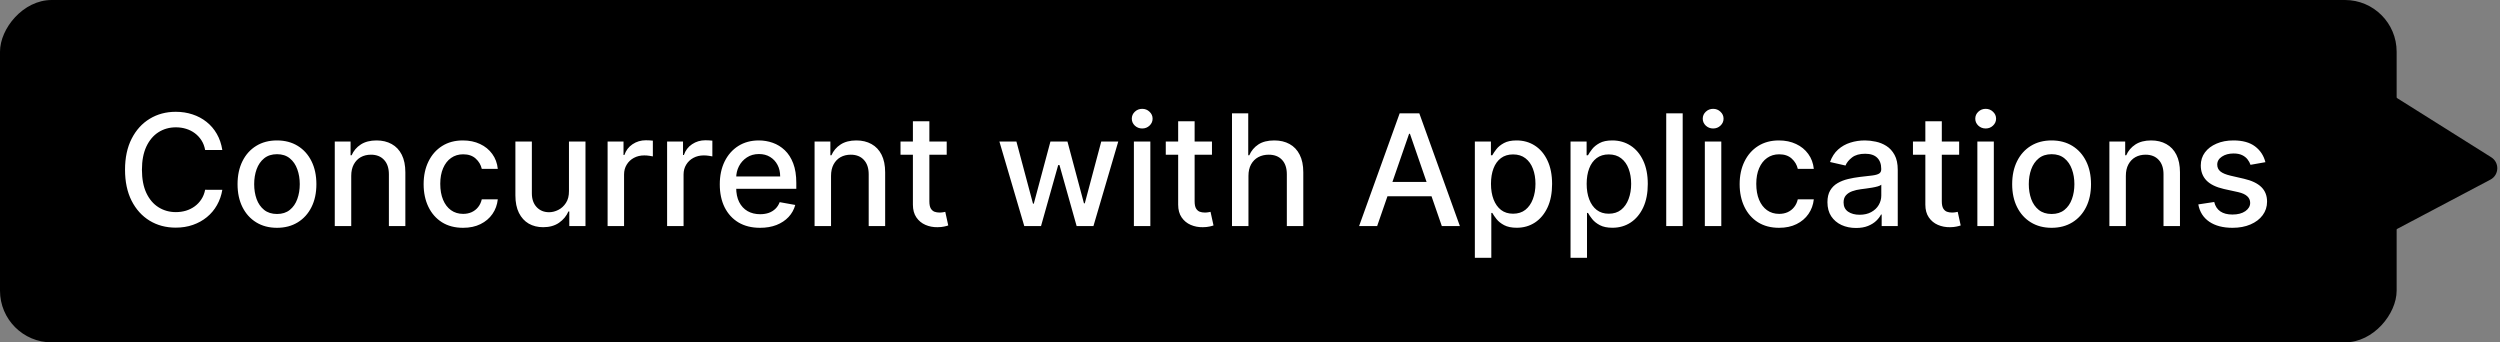 <svg width="387" height="53" viewBox="0 0 387 53" fill="none" xmlns="http://www.w3.org/2000/svg">
<rect x="0" y="0" width="387" height="53" fill="#808080" stroke="none"/>
<rect width="371" height="53" rx="8" transform="matrix(-1 0 0 1 371 0)" fill="black"/>
<path d="M34.415 23.222H31.756C31.653 22.653 31.463 22.153 31.185 21.722C30.906 21.29 30.565 20.923 30.162 20.622C29.759 20.321 29.307 20.094 28.807 19.94C28.312 19.787 27.787 19.71 27.23 19.71C26.224 19.71 25.324 19.963 24.528 20.469C23.739 20.974 23.114 21.716 22.653 22.693C22.199 23.671 21.972 24.864 21.972 26.273C21.972 27.693 22.199 28.892 22.653 29.869C23.114 30.847 23.741 31.585 24.537 32.085C25.332 32.585 26.227 32.835 27.222 32.835C27.773 32.835 28.296 32.761 28.79 32.614C29.29 32.46 29.741 32.236 30.145 31.94C30.548 31.645 30.889 31.284 31.168 30.858C31.452 30.426 31.648 29.932 31.756 29.375L34.415 29.384C34.273 30.241 33.997 31.031 33.588 31.753C33.185 32.469 32.665 33.088 32.028 33.611C31.398 34.128 30.676 34.528 29.864 34.812C29.051 35.097 28.165 35.239 27.204 35.239C25.693 35.239 24.347 34.881 23.165 34.165C21.983 33.443 21.051 32.412 20.369 31.071C19.693 29.73 19.355 28.131 19.355 26.273C19.355 24.409 19.696 22.81 20.378 21.474C21.06 20.134 21.991 19.105 23.173 18.389C24.355 17.668 25.699 17.307 27.204 17.307C28.131 17.307 28.994 17.44 29.796 17.707C30.602 17.969 31.327 18.355 31.969 18.866C32.611 19.372 33.142 19.991 33.562 20.724C33.983 21.452 34.267 22.284 34.415 23.222ZM42.876 35.264C41.648 35.264 40.577 34.983 39.663 34.42C38.748 33.858 38.038 33.071 37.532 32.06C37.026 31.048 36.773 29.866 36.773 28.514C36.773 27.156 37.026 25.969 37.532 24.952C38.038 23.935 38.748 23.145 39.663 22.582C40.577 22.02 41.648 21.739 42.876 21.739C44.103 21.739 45.174 22.02 46.089 22.582C47.004 23.145 47.714 23.935 48.219 24.952C48.725 25.969 48.978 27.156 48.978 28.514C48.978 29.866 48.725 31.048 48.219 32.06C47.714 33.071 47.004 33.858 46.089 34.42C45.174 34.983 44.103 35.264 42.876 35.264ZM42.884 33.125C43.68 33.125 44.339 32.915 44.861 32.494C45.384 32.074 45.771 31.514 46.021 30.815C46.276 30.116 46.404 29.347 46.404 28.506C46.404 27.671 46.276 26.903 46.021 26.204C45.771 25.5 45.384 24.935 44.861 24.509C44.339 24.082 43.68 23.869 42.884 23.869C42.083 23.869 41.418 24.082 40.89 24.509C40.367 24.935 39.978 25.5 39.722 26.204C39.472 26.903 39.347 27.671 39.347 28.506C39.347 29.347 39.472 30.116 39.722 30.815C39.978 31.514 40.367 32.074 40.89 32.494C41.418 32.915 42.083 33.125 42.884 33.125ZM54.371 27.227V35H51.822V21.909H54.269V24.04H54.43C54.731 23.347 55.203 22.79 55.845 22.369C56.493 21.949 57.308 21.739 58.291 21.739C59.183 21.739 59.965 21.926 60.635 22.301C61.305 22.671 61.825 23.222 62.195 23.954C62.564 24.688 62.749 25.594 62.749 26.673V35H60.2V26.98C60.2 26.031 59.953 25.29 59.459 24.756C58.965 24.216 58.285 23.946 57.422 23.946C56.831 23.946 56.305 24.074 55.845 24.329C55.391 24.585 55.03 24.96 54.763 25.454C54.501 25.943 54.371 26.534 54.371 27.227ZM71.68 35.264C70.413 35.264 69.322 34.977 68.408 34.403C67.499 33.824 66.8 33.026 66.311 32.008C65.822 30.991 65.578 29.827 65.578 28.514C65.578 27.185 65.828 26.011 66.328 24.994C66.828 23.972 67.533 23.173 68.442 22.599C69.351 22.026 70.422 21.739 71.655 21.739C72.649 21.739 73.535 21.923 74.314 22.293C75.092 22.656 75.72 23.168 76.197 23.827C76.68 24.486 76.967 25.256 77.058 26.136H74.578C74.442 25.523 74.129 24.994 73.641 24.551C73.158 24.108 72.51 23.886 71.697 23.886C70.987 23.886 70.365 24.074 69.831 24.449C69.303 24.818 68.891 25.347 68.595 26.034C68.3 26.716 68.152 27.523 68.152 28.454C68.152 29.409 68.297 30.233 68.587 30.926C68.876 31.619 69.285 32.156 69.814 32.537C70.348 32.918 70.976 33.108 71.697 33.108C72.18 33.108 72.618 33.02 73.01 32.844C73.408 32.662 73.74 32.403 74.007 32.068C74.28 31.733 74.47 31.329 74.578 30.858H77.058C76.967 31.704 76.692 32.46 76.231 33.125C75.771 33.79 75.155 34.312 74.382 34.693C73.615 35.074 72.715 35.264 71.68 35.264ZM88.076 29.571V21.909H90.633V35H88.127V32.733H87.991C87.69 33.432 87.207 34.014 86.542 34.48C85.883 34.94 85.062 35.17 84.079 35.17C83.238 35.17 82.494 34.986 81.846 34.617C81.204 34.242 80.698 33.688 80.329 32.955C79.965 32.222 79.783 31.315 79.783 30.236V21.909H82.332V29.929C82.332 30.821 82.579 31.531 83.073 32.06C83.567 32.588 84.21 32.852 84.999 32.852C85.477 32.852 85.951 32.733 86.423 32.494C86.9 32.256 87.295 31.895 87.607 31.412C87.925 30.929 88.082 30.315 88.076 29.571ZM94.057 35V21.909H96.52V23.989H96.656C96.895 23.284 97.315 22.73 97.918 22.327C98.526 21.918 99.213 21.713 99.98 21.713C100.139 21.713 100.327 21.719 100.543 21.73C100.764 21.741 100.938 21.756 101.062 21.773V24.21C100.96 24.182 100.778 24.151 100.517 24.116C100.256 24.077 99.994 24.057 99.733 24.057C99.131 24.057 98.594 24.185 98.122 24.44C97.656 24.69 97.287 25.04 97.014 25.489C96.742 25.932 96.605 26.438 96.605 27.006V35H94.057ZM103.268 35V21.909H105.731V23.989H105.867C106.106 23.284 106.526 22.73 107.129 22.327C107.737 21.918 108.424 21.713 109.191 21.713C109.35 21.713 109.538 21.719 109.754 21.73C109.975 21.741 110.148 21.756 110.273 21.773V24.21C110.171 24.182 109.989 24.151 109.728 24.116C109.467 24.077 109.205 24.057 108.944 24.057C108.342 24.057 107.805 24.185 107.333 24.44C106.867 24.69 106.498 25.04 106.225 25.489C105.952 25.932 105.816 26.438 105.816 27.006V35H103.268ZM117.652 35.264C116.362 35.264 115.251 34.989 114.32 34.438C113.393 33.881 112.678 33.099 112.172 32.094C111.672 31.082 111.422 29.898 111.422 28.54C111.422 27.199 111.672 26.017 112.172 24.994C112.678 23.972 113.382 23.173 114.286 22.599C115.195 22.026 116.257 21.739 117.473 21.739C118.212 21.739 118.928 21.861 119.621 22.105C120.314 22.349 120.936 22.733 121.487 23.256C122.038 23.778 122.473 24.457 122.791 25.293C123.109 26.122 123.268 27.131 123.268 28.318V29.222H112.862V27.312H120.771C120.771 26.642 120.635 26.048 120.362 25.531C120.089 25.009 119.706 24.597 119.212 24.296C118.723 23.994 118.149 23.844 117.49 23.844C116.774 23.844 116.149 24.02 115.615 24.372C115.087 24.719 114.678 25.173 114.388 25.736C114.104 26.293 113.962 26.898 113.962 27.551V29.043C113.962 29.918 114.115 30.662 114.422 31.276C114.734 31.889 115.169 32.358 115.726 32.682C116.283 33 116.933 33.159 117.678 33.159C118.161 33.159 118.601 33.091 118.999 32.955C119.396 32.812 119.74 32.602 120.03 32.324C120.32 32.045 120.541 31.702 120.695 31.293L123.107 31.727C122.913 32.438 122.567 33.06 122.067 33.594C121.572 34.122 120.95 34.534 120.2 34.83C119.456 35.119 118.607 35.264 117.652 35.264ZM128.644 27.227V35H126.096V21.909H128.542V24.04H128.704C129.005 23.347 129.477 22.79 130.119 22.369C130.766 21.949 131.582 21.739 132.565 21.739C133.457 21.739 134.238 21.926 134.908 22.301C135.579 22.671 136.099 23.222 136.468 23.954C136.837 24.688 137.022 25.594 137.022 26.673V35H134.474V26.98C134.474 26.031 134.227 25.29 133.732 24.756C133.238 24.216 132.559 23.946 131.695 23.946C131.104 23.946 130.579 24.074 130.119 24.329C129.664 24.585 129.303 24.96 129.036 25.454C128.775 25.943 128.644 26.534 128.644 27.227ZM146.55 21.909V23.954H139.4V21.909H146.55ZM141.317 18.773H143.866V31.156C143.866 31.651 143.94 32.023 144.087 32.273C144.235 32.517 144.425 32.685 144.658 32.776C144.897 32.861 145.156 32.903 145.434 32.903C145.638 32.903 145.817 32.889 145.971 32.861C146.124 32.832 146.244 32.81 146.329 32.793L146.789 34.898C146.641 34.955 146.431 35.011 146.158 35.068C145.886 35.131 145.545 35.165 145.136 35.17C144.465 35.182 143.84 35.062 143.261 34.812C142.681 34.562 142.212 34.176 141.854 33.653C141.496 33.131 141.317 32.474 141.317 31.685V18.773ZM158.559 35L154.707 21.909H157.34L159.906 31.523H160.033L162.607 21.909H165.241L167.798 31.48H167.925L170.474 21.909H173.107L169.263 35H166.664L164.005 25.548H163.809L161.15 35H158.559ZM175.526 35V21.909H178.074V35H175.526ZM176.812 19.889C176.369 19.889 175.989 19.741 175.67 19.446C175.358 19.145 175.202 18.787 175.202 18.372C175.202 17.952 175.358 17.594 175.67 17.298C175.989 16.997 176.369 16.847 176.812 16.847C177.256 16.847 177.634 16.997 177.946 17.298C178.264 17.594 178.423 17.952 178.423 18.372C178.423 18.787 178.264 19.145 177.946 19.446C177.634 19.741 177.256 19.889 176.812 19.889ZM187.613 21.909V23.954H180.462V21.909H187.613ZM182.38 18.773H184.928V31.156C184.928 31.651 185.002 32.023 185.15 32.273C185.298 32.517 185.488 32.685 185.721 32.776C185.96 32.861 186.218 32.903 186.496 32.903C186.701 32.903 186.88 32.889 187.033 32.861C187.187 32.832 187.306 32.81 187.391 32.793L187.852 34.898C187.704 34.955 187.494 35.011 187.221 35.068C186.948 35.131 186.607 35.165 186.198 35.17C185.528 35.182 184.903 35.062 184.323 34.812C183.744 34.562 183.275 34.176 182.917 33.653C182.559 33.131 182.38 32.474 182.38 31.685V18.773ZM193.261 27.227V35H190.713V17.546H193.227V24.04H193.389C193.696 23.335 194.165 22.776 194.795 22.361C195.426 21.946 196.25 21.739 197.267 21.739C198.165 21.739 198.949 21.923 199.619 22.293C200.295 22.662 200.818 23.213 201.188 23.946C201.562 24.673 201.75 25.582 201.75 26.673V35H199.202V26.98C199.202 26.02 198.955 25.276 198.46 24.747C197.966 24.213 197.278 23.946 196.398 23.946C195.795 23.946 195.256 24.074 194.778 24.329C194.307 24.585 193.935 24.96 193.662 25.454C193.395 25.943 193.261 26.534 193.261 27.227ZM213.181 35H210.386L216.667 17.546H219.71L225.991 35H223.195L218.261 20.716H218.124L213.181 35ZM213.65 28.165H222.718V30.381H213.65V28.165ZM228.307 39.909V21.909H230.795V24.031H231.009C231.156 23.759 231.369 23.443 231.648 23.085C231.926 22.727 232.313 22.415 232.807 22.148C233.301 21.875 233.955 21.739 234.767 21.739C235.824 21.739 236.767 22.006 237.597 22.54C238.426 23.074 239.077 23.844 239.548 24.849C240.026 25.855 240.264 27.065 240.264 28.48C240.264 29.895 240.028 31.108 239.557 32.119C239.085 33.125 238.438 33.901 237.614 34.446C236.79 34.986 235.849 35.256 234.793 35.256C233.997 35.256 233.347 35.122 232.841 34.855C232.341 34.588 231.949 34.276 231.665 33.918C231.381 33.56 231.162 33.242 231.009 32.963H230.855V39.909H228.307ZM230.804 28.454C230.804 29.375 230.938 30.182 231.205 30.875C231.472 31.568 231.858 32.111 232.364 32.503C232.869 32.889 233.489 33.082 234.222 33.082C234.983 33.082 235.619 32.881 236.131 32.477C236.642 32.068 237.028 31.514 237.29 30.815C237.557 30.116 237.69 29.329 237.69 28.454C237.69 27.591 237.56 26.815 237.298 26.128C237.043 25.44 236.656 24.898 236.139 24.5C235.628 24.102 234.989 23.903 234.222 23.903C233.483 23.903 232.858 24.094 232.347 24.474C231.841 24.855 231.457 25.386 231.196 26.068C230.935 26.75 230.804 27.546 230.804 28.454ZM243.119 39.909V21.909H245.608V24.031H245.821C245.969 23.759 246.182 23.443 246.46 23.085C246.739 22.727 247.125 22.415 247.619 22.148C248.114 21.875 248.767 21.739 249.58 21.739C250.636 21.739 251.58 22.006 252.409 22.54C253.239 23.074 253.889 23.844 254.361 24.849C254.838 25.855 255.077 27.065 255.077 28.48C255.077 29.895 254.841 31.108 254.369 32.119C253.898 33.125 253.25 33.901 252.426 34.446C251.602 34.986 250.662 35.256 249.605 35.256C248.81 35.256 248.159 35.122 247.653 34.855C247.153 34.588 246.761 34.276 246.477 33.918C246.193 33.56 245.974 33.242 245.821 32.963H245.668V39.909H243.119ZM245.616 28.454C245.616 29.375 245.75 30.182 246.017 30.875C246.284 31.568 246.67 32.111 247.176 32.503C247.682 32.889 248.301 33.082 249.034 33.082C249.795 33.082 250.432 32.881 250.943 32.477C251.455 32.068 251.841 31.514 252.102 30.815C252.369 30.116 252.503 29.329 252.503 28.454C252.503 27.591 252.372 26.815 252.111 26.128C251.855 25.44 251.469 24.898 250.952 24.5C250.44 24.102 249.801 23.903 249.034 23.903C248.295 23.903 247.67 24.094 247.159 24.474C246.653 24.855 246.27 25.386 246.009 26.068C245.747 26.75 245.616 27.546 245.616 28.454ZM260.48 17.546V35H257.932V17.546H260.48ZM263.908 35V21.909H266.457V35H263.908ZM265.195 19.889C264.752 19.889 264.371 19.741 264.053 19.446C263.741 19.145 263.585 18.787 263.585 18.372C263.585 17.952 263.741 17.594 264.053 17.298C264.371 16.997 264.752 16.847 265.195 16.847C265.638 16.847 266.016 16.997 266.329 17.298C266.647 17.594 266.806 17.952 266.806 18.372C266.806 18.787 266.647 19.145 266.329 19.446C266.016 19.741 265.638 19.889 265.195 19.889ZM275.399 35.264C274.132 35.264 273.041 34.977 272.126 34.403C271.217 33.824 270.518 33.026 270.03 32.008C269.541 30.991 269.297 29.827 269.297 28.514C269.297 27.185 269.547 26.011 270.047 24.994C270.547 23.972 271.251 23.173 272.161 22.599C273.07 22.026 274.141 21.739 275.374 21.739C276.368 21.739 277.254 21.923 278.033 22.293C278.811 22.656 279.439 23.168 279.916 23.827C280.399 24.486 280.686 25.256 280.777 26.136H278.297C278.161 25.523 277.848 24.994 277.359 24.551C276.876 24.108 276.229 23.886 275.416 23.886C274.706 23.886 274.084 24.074 273.55 24.449C273.021 24.818 272.609 25.347 272.314 26.034C272.018 26.716 271.871 27.523 271.871 28.454C271.871 29.409 272.016 30.233 272.305 30.926C272.595 31.619 273.004 32.156 273.533 32.537C274.067 32.918 274.695 33.108 275.416 33.108C275.899 33.108 276.337 33.02 276.729 32.844C277.126 32.662 277.459 32.403 277.726 32.068C277.999 31.733 278.189 31.329 278.297 30.858H280.777C280.686 31.704 280.411 32.46 279.95 33.125C279.49 33.79 278.874 34.312 278.101 34.693C277.334 35.074 276.433 35.264 275.399 35.264ZM287.312 35.29C286.482 35.29 285.732 35.136 285.062 34.83C284.391 34.517 283.86 34.065 283.468 33.474C283.082 32.883 282.888 32.159 282.888 31.301C282.888 30.562 283.031 29.954 283.315 29.477C283.599 29 283.982 28.622 284.465 28.344C284.948 28.065 285.488 27.855 286.085 27.713C286.681 27.571 287.289 27.463 287.908 27.389C288.692 27.298 289.329 27.224 289.817 27.168C290.306 27.105 290.661 27.006 290.883 26.869C291.104 26.733 291.215 26.511 291.215 26.204V26.145C291.215 25.401 291.005 24.824 290.585 24.415C290.17 24.006 289.55 23.801 288.727 23.801C287.869 23.801 287.192 23.991 286.698 24.372C286.21 24.747 285.871 25.165 285.684 25.625L283.289 25.079C283.573 24.284 283.988 23.642 284.533 23.153C285.085 22.659 285.718 22.301 286.434 22.079C287.15 21.852 287.903 21.739 288.692 21.739C289.215 21.739 289.769 21.801 290.354 21.926C290.945 22.046 291.496 22.267 292.008 22.591C292.525 22.915 292.948 23.378 293.278 23.98C293.607 24.577 293.772 25.352 293.772 26.307V35H291.283V33.21H291.181C291.016 33.54 290.769 33.864 290.44 34.182C290.11 34.5 289.687 34.764 289.17 34.974C288.653 35.185 288.033 35.29 287.312 35.29ZM287.866 33.244C288.57 33.244 289.173 33.105 289.673 32.827C290.178 32.548 290.562 32.185 290.823 31.736C291.09 31.281 291.224 30.796 291.224 30.278V28.591C291.133 28.682 290.957 28.767 290.695 28.847C290.44 28.921 290.147 28.986 289.817 29.043C289.488 29.094 289.167 29.142 288.854 29.188C288.542 29.227 288.281 29.261 288.07 29.29C287.576 29.352 287.124 29.457 286.715 29.605C286.312 29.753 285.988 29.966 285.744 30.244C285.505 30.517 285.386 30.881 285.386 31.335C285.386 31.966 285.619 32.443 286.085 32.767C286.55 33.085 287.144 33.244 287.866 33.244ZM303.277 21.909V23.954H296.126V21.909H303.277ZM298.044 18.773H300.592V31.156C300.592 31.651 300.666 32.023 300.814 32.273C300.962 32.517 301.152 32.685 301.385 32.776C301.624 32.861 301.882 32.903 302.161 32.903C302.365 32.903 302.544 32.889 302.697 32.861C302.851 32.832 302.97 32.81 303.055 32.793L303.516 34.898C303.368 34.955 303.158 35.011 302.885 35.068C302.612 35.131 302.271 35.165 301.862 35.17C301.192 35.182 300.567 35.062 299.987 34.812C299.408 34.562 298.939 34.176 298.581 33.653C298.223 33.131 298.044 32.474 298.044 31.685V18.773ZM306.096 35V21.909H308.644V35H306.096ZM307.383 19.889C306.94 19.889 306.559 19.741 306.241 19.446C305.928 19.145 305.772 18.787 305.772 18.372C305.772 17.952 305.928 17.594 306.241 17.298C306.559 16.997 306.94 16.847 307.383 16.847C307.826 16.847 308.204 16.997 308.516 17.298C308.835 17.594 308.994 17.952 308.994 18.372C308.994 18.787 308.835 19.145 308.516 19.446C308.204 19.741 307.826 19.889 307.383 19.889ZM317.587 35.264C316.359 35.264 315.288 34.983 314.374 34.42C313.459 33.858 312.749 33.071 312.243 32.06C311.737 31.048 311.484 29.866 311.484 28.514C311.484 27.156 311.737 25.969 312.243 24.952C312.749 23.935 313.459 23.145 314.374 22.582C315.288 22.02 316.359 21.739 317.587 21.739C318.814 21.739 319.885 22.02 320.8 22.582C321.714 23.145 322.425 23.935 322.93 24.952C323.436 25.969 323.689 27.156 323.689 28.514C323.689 29.866 323.436 31.048 322.93 32.06C322.425 33.071 321.714 33.858 320.8 34.42C319.885 34.983 318.814 35.264 317.587 35.264ZM317.595 33.125C318.391 33.125 319.05 32.915 319.572 32.494C320.095 32.074 320.482 31.514 320.732 30.815C320.987 30.116 321.115 29.347 321.115 28.506C321.115 27.671 320.987 26.903 320.732 26.204C320.482 25.5 320.095 24.935 319.572 24.509C319.05 24.082 318.391 23.869 317.595 23.869C316.794 23.869 316.129 24.082 315.601 24.509C315.078 24.935 314.689 25.5 314.433 26.204C314.183 26.903 314.058 27.671 314.058 28.506C314.058 29.347 314.183 30.116 314.433 30.815C314.689 31.514 315.078 32.074 315.601 32.494C316.129 32.915 316.794 33.125 317.595 33.125ZM329.082 27.227V35H326.533V21.909H328.979V24.04H329.141C329.442 23.347 329.914 22.79 330.556 22.369C331.204 21.949 332.019 21.739 333.002 21.739C333.894 21.739 334.675 21.926 335.346 22.301C336.016 22.671 336.536 23.222 336.906 23.954C337.275 24.688 337.46 25.594 337.46 26.673V35H334.911V26.98C334.911 26.031 334.664 25.29 334.17 24.756C333.675 24.216 332.996 23.946 332.133 23.946C331.542 23.946 331.016 24.074 330.556 24.329C330.102 24.585 329.741 24.96 329.474 25.454C329.212 25.943 329.082 26.534 329.082 27.227ZM350.687 25.105L348.377 25.514C348.281 25.219 348.127 24.938 347.917 24.671C347.712 24.403 347.434 24.185 347.082 24.014C346.729 23.844 346.289 23.759 345.761 23.759C345.039 23.759 344.437 23.921 343.954 24.244C343.471 24.562 343.229 24.974 343.229 25.48C343.229 25.918 343.391 26.27 343.715 26.537C344.039 26.804 344.562 27.023 345.283 27.193L347.363 27.671C348.567 27.949 349.465 28.378 350.056 28.957C350.647 29.537 350.942 30.29 350.942 31.216C350.942 32 350.715 32.699 350.261 33.312C349.812 33.92 349.184 34.398 348.377 34.744C347.576 35.091 346.647 35.264 345.59 35.264C344.124 35.264 342.928 34.952 342.002 34.327C341.076 33.696 340.508 32.801 340.298 31.642L342.761 31.267C342.914 31.909 343.229 32.395 343.707 32.724C344.184 33.048 344.806 33.21 345.573 33.21C346.408 33.21 347.076 33.037 347.576 32.69C348.076 32.338 348.326 31.909 348.326 31.403C348.326 30.994 348.173 30.651 347.866 30.372C347.565 30.094 347.102 29.884 346.477 29.741L344.261 29.256C343.039 28.977 342.136 28.534 341.55 27.926C340.971 27.318 340.681 26.548 340.681 25.616C340.681 24.844 340.897 24.168 341.329 23.588C341.761 23.009 342.357 22.557 343.119 22.233C343.88 21.903 344.752 21.739 345.735 21.739C347.15 21.739 348.263 22.046 349.076 22.659C349.888 23.267 350.425 24.082 350.687 25.105Z" fill="white"/>
<path d="M385.515 27.808C386.877 27.089 386.949 25.166 385.645 24.346L368.048 13.286C366.745 12.466 365.043 13.366 364.985 14.904L364.205 35.674C364.147 37.212 365.777 38.237 367.138 37.517L385.515 27.808Z" fill="black"/>
</svg>
